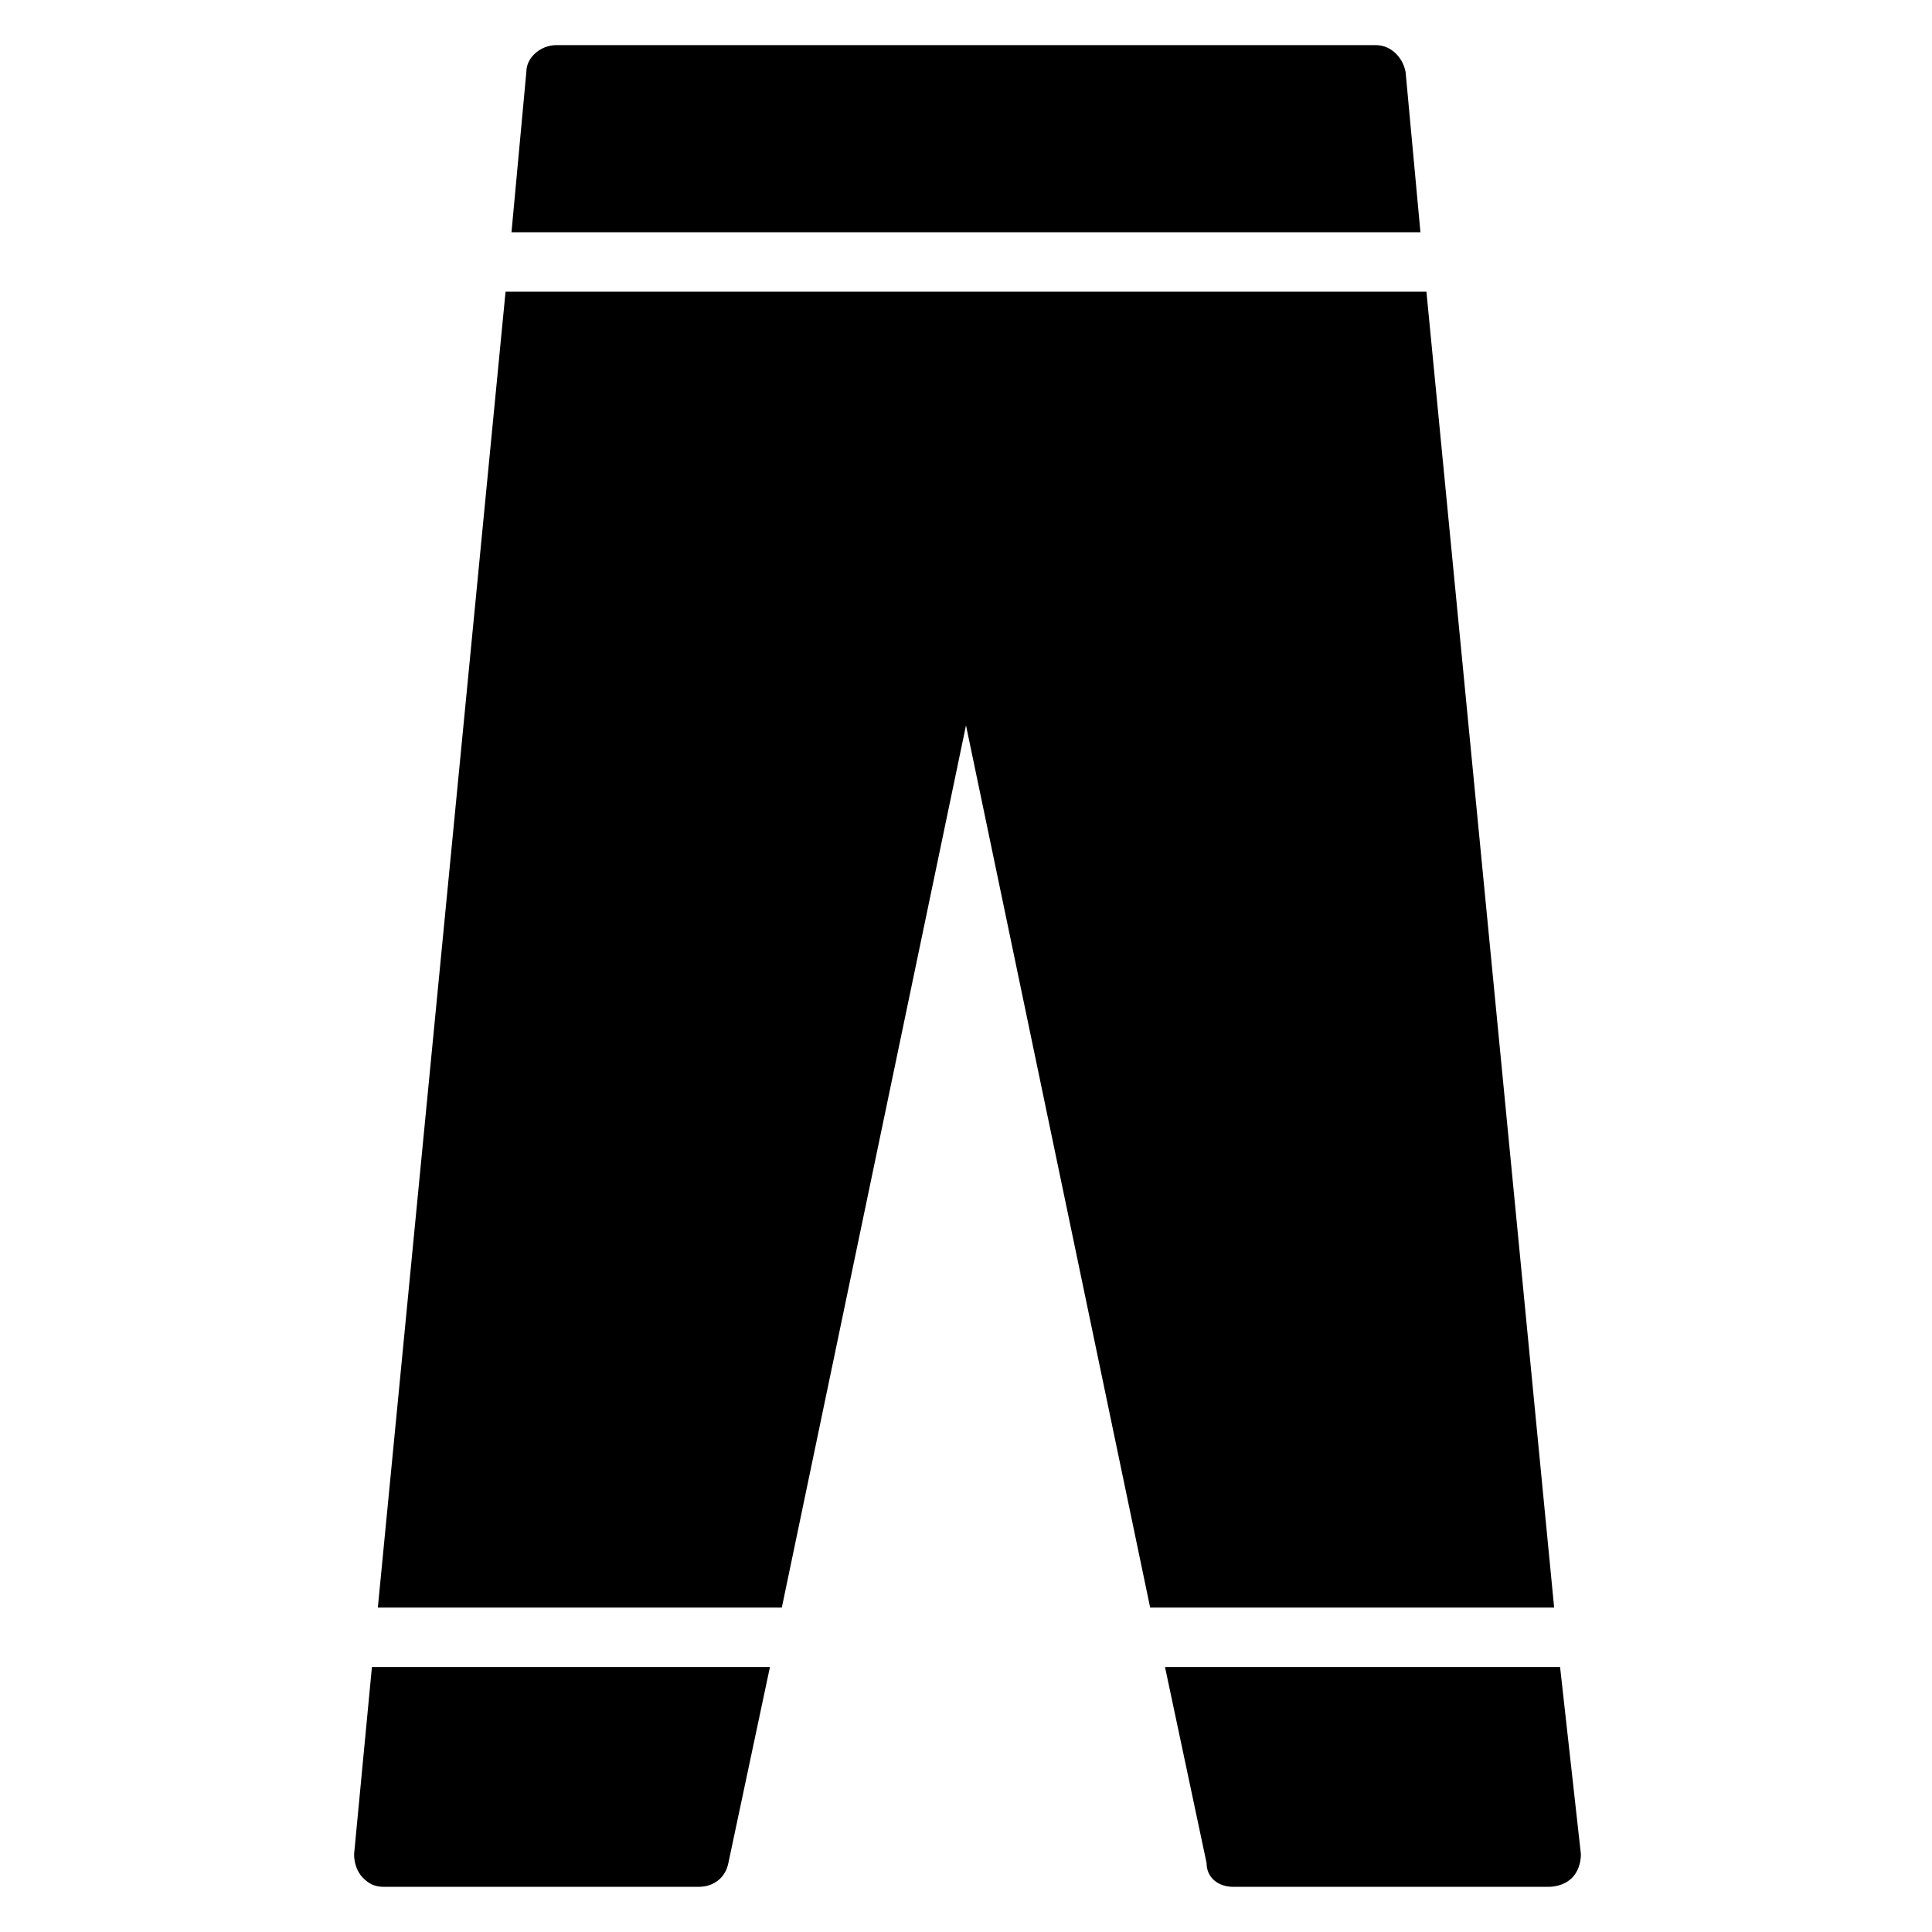 <?xml version="1.0" encoding="UTF-8"?>
<!-- Uploaded to: SVG Repo, www.svgrepo.com, Generator: SVG Repo Mixer Tools -->
<svg fill="#000000" width="800px" height="800px" version="1.1" viewBox="144 144 512 512" xmlns="http://www.w3.org/2000/svg">
 <g>
  <path d="m470.85 644.03h83.445c2.363 0 4.723-0.789 6.297-2.363 1.574-1.574 2.363-3.938 2.363-6.297l-5.516-49.594h-104.7l11.02 51.957c0 3.934 3.148 6.297 7.086 6.297z"/>
  <path d="m508.63 155.96h-217.27c-3.938 0-7.871 3.148-7.871 7.086l-3.938 42.508h240.88l-3.938-42.508c-0.781-3.938-3.93-7.086-7.867-7.086z"/>
  <path d="m400 336.23 48.805 233.8h107.06l-33.848-348.73h-244.04l-33.848 348.73h107.06z"/>
  <path d="m245.71 644.03h83.441c3.938 0 7.086-2.363 7.871-6.297l11.02-51.957h-105.48l-4.723 49.594c0 2.363 0.789 4.723 2.363 6.297 1.57 1.574 3.144 2.363 5.508 2.363z"/>
 </g>
</svg>